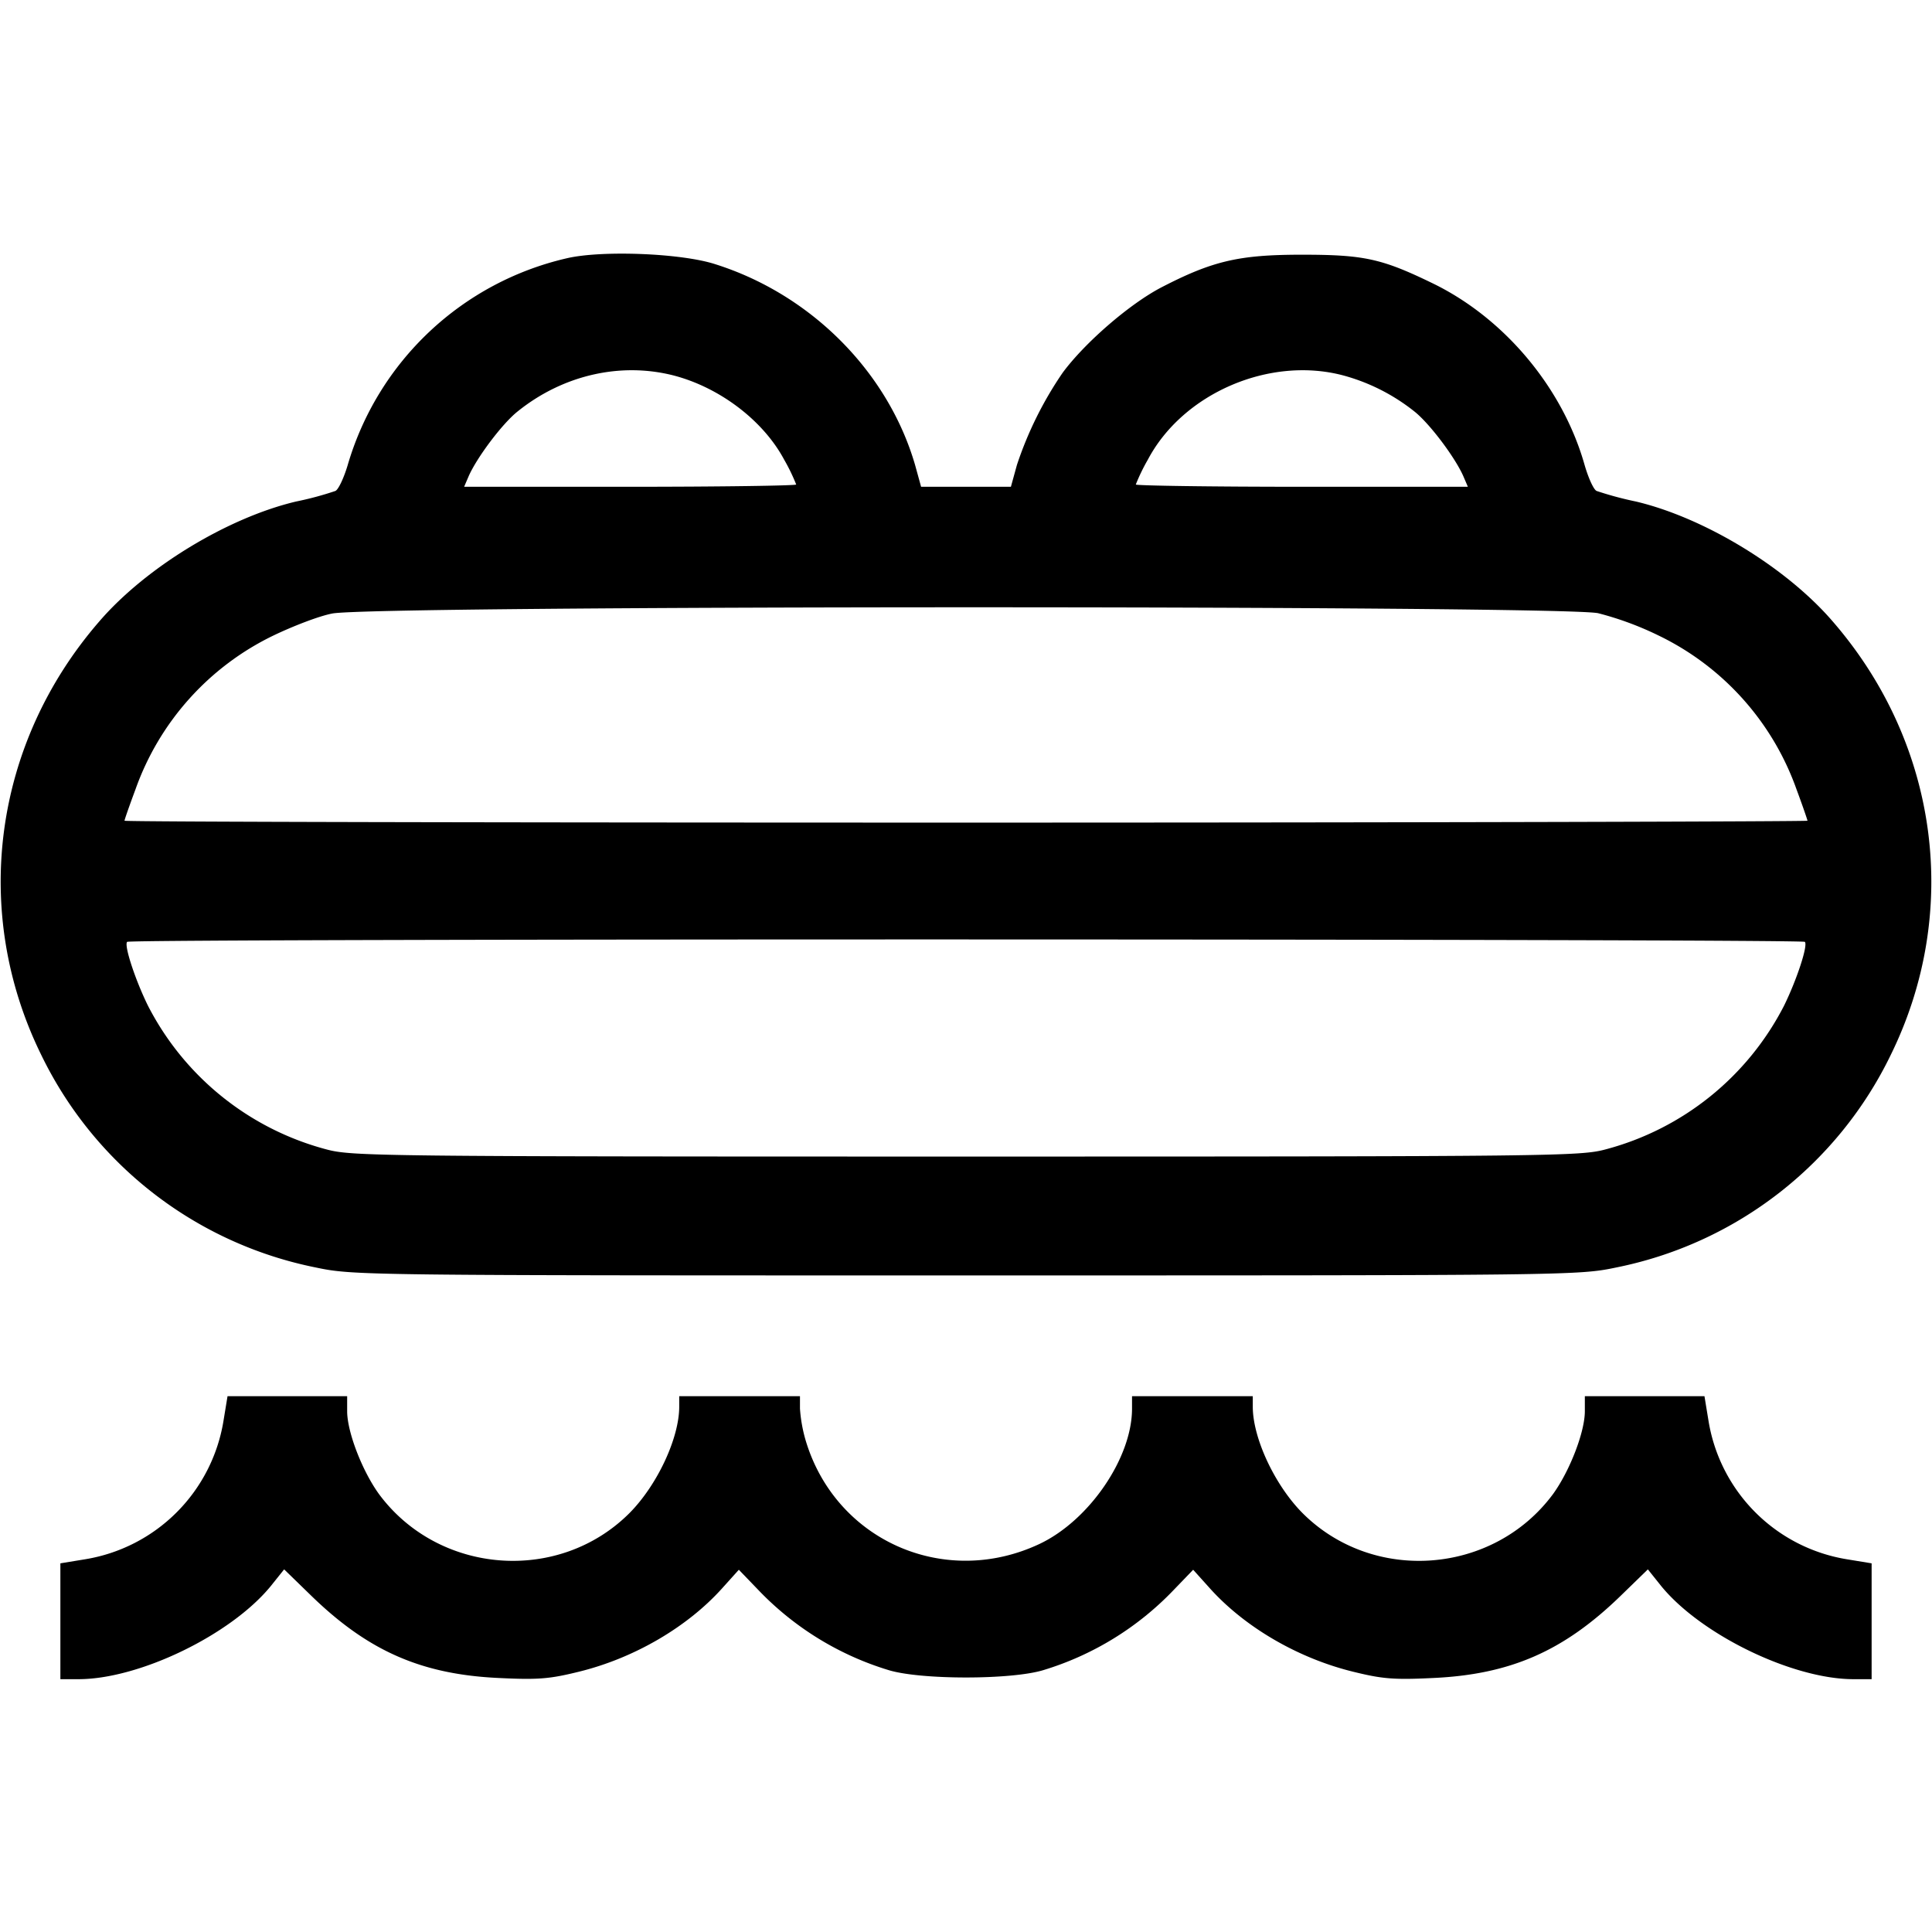 <svg xmlns="http://www.w3.org/2000/svg" viewBox="0 0 512 512"><path d="M150.4,68.4a78.94,78.94,0,0,0-58.3,55c-1,3.3-2.4,6.3-3.2,6.7a85,85,0,0,1-10.4,2.8c-18.2,4.3-39.9,17.5-52.2,31.8-28.1,32.4-34,76.9-15.4,114.8a103.43,103.43,0,0,0,72.8,56.4C93.7,338,96.2,338,256,338s162.3,0,172.3-2.1a103.43,103.43,0,0,0,72.8-56.4c18.6-37.9,12.7-82.4-15.4-114.8-12.3-14.3-34-27.5-52.2-31.8a91,91,0,0,1-10.4-2.8c-.8-.4-2.2-3.5-3.2-7-5.8-20.4-21.3-38.9-40.4-48.1-13.4-6.5-18.1-7.5-34.5-7.5-16.6,0-23.6,1.6-37.3,8.7-8.4,4.4-20.2,14.6-26.1,22.6a97.44,97.44,0,0,0-12.1,24.4l-1.6,5.8H244.1l-1.6-5.8c-7.2-24.7-27.6-45.2-53-53.2C180.5,67.1,159.7,66.3,150.4,68.4Zm28.1,31.1c12.3,3.2,23.8,12,29.3,22.3a50.44,50.44,0,0,1,3.2,6.6c0,.3-19.8.6-44,.6H123l1.2-2.8c2.2-5,8.9-13.9,12.9-17.1C149.1,99.4,164.4,95.9,178.5,99.5Zm177.5,0a52.08,52.08,0,0,1,18.9,9.6c4,3.2,10.7,12.1,12.9,17.1L389,129H345c-24.2,0-44-.3-44-.6a50.44,50.44,0,0,1,3.2-6.6C313.5,104.2,336.5,94.3,356,99.5Zm67.5,63a83.77,83.77,0,0,1,16,5.9,72,72,0,0,1,36.6,40.8c1.6,4.3,2.9,8.1,2.9,8.3s-100.3.5-223,.5-223-.2-223-.5,1.3-4,2.9-8.3a72,72,0,0,1,36.6-40.8c5-2.4,11.9-5.1,15.5-5.8C98,160.4,413.3,160.4,423.5,162.5Zm54.8,87.1c.9.9-2.2,10.2-5.5,16.9a74.6,74.6,0,0,1-47.3,38.1c-6.7,1.8-13.4,1.9-169.5,1.9s-162.8-.1-169.5-1.9a74.6,74.6,0,0,1-47.3-38.1c-3.3-6.7-6.4-16-5.5-16.9S477.5,248.8,478.3,249.6Z"></path><path d="M59.2,376.7a44.39,44.39,0,0,1-36.5,36.5L16,414.3V445h4.8c16.1,0,40.3-11.7,50.9-24.6l3.6-4.5,7.1,6.9c15.2,14.8,29.4,21,50.1,21.9,10.3.5,13.3.2,21-1.7,14.6-3.6,28.6-11.8,37.8-22l4.5-5,5.3,5.5a79.77,79.77,0,0,0,34.4,21.1c8.5,2.6,32.5,2.6,41,0a79.77,79.77,0,0,0,34.4-21.1l5.3-5.5,4.5,5c9.2,10.2,23.2,18.4,37.8,22,7.7,1.9,10.7,2.2,21,1.7,20.7-.9,34.9-7.1,50.1-21.9l7.1-6.9,3.6,4.5c10.6,12.9,34.8,24.6,50.9,24.6H496V414.3l-6.7-1.1a44.39,44.39,0,0,1-36.5-36.5l-1.1-6.7H420v4c0,5.5-4,15.8-8.4,21.9-15.8,21.4-47.7,23.9-66.5,5-7.3-7.4-13.1-19.8-13.1-28.1V370H300v3.3c0,13.1-11.4,29.7-24.6,35.9-25.2,11.8-54-1-61.9-27.5a39.4,39.4,0,0,1-1.5-8.4V370H180v2.8c0,8.3-5.8,20.7-13.1,28.1-18.8,18.9-50.7,16.4-66.5-5C96,389.8,92,379.5,92,374v-4H60.3Z"></path></svg>